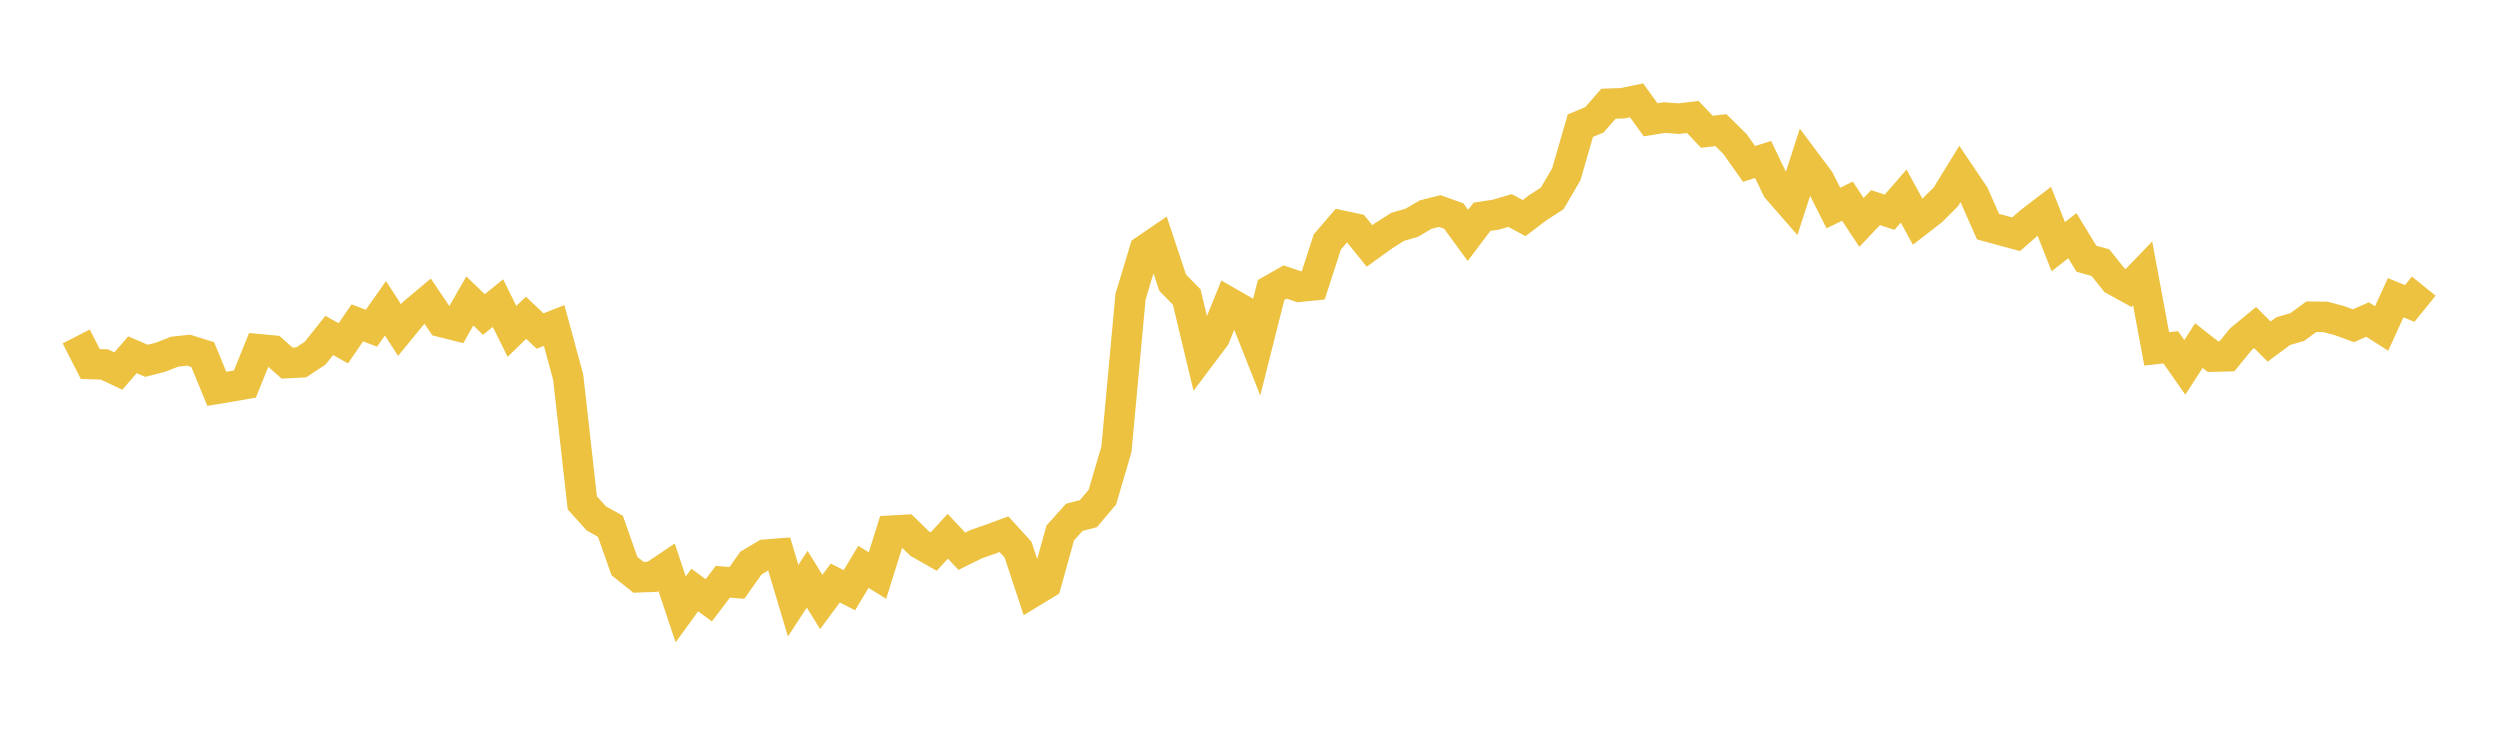 <svg width="164" height="48" xmlns="http://www.w3.org/2000/svg" xmlns:xlink="http://www.w3.org/1999/xlink"><path fill="none" stroke="rgb(237,194,64)" stroke-width="2" d="M5,22.071L5.922,23.877L6.844,23.908L7.766,24.338L8.689,23.271L9.611,23.669L10.533,23.434L11.455,23.07L12.377,22.97L13.299,23.261L14.222,25.508L15.144,25.354L16.066,25.193L16.988,22.91L17.91,22.997L18.832,23.818L19.754,23.772L20.677,23.164L21.599,22.005L22.521,22.521L23.443,21.179L24.365,21.532L25.287,20.223L26.21,21.652L27.132,20.526L28.054,19.753L28.976,21.123L29.898,21.355L30.82,19.743L31.743,20.631L32.665,19.885L33.587,21.739L34.509,20.846L35.431,21.716L36.353,21.353L37.275,24.751L38.198,32.985L39.12,34.009L40.042,34.523L40.964,37.136L41.886,37.87L42.808,37.836L43.731,37.216L44.653,39.976L45.575,38.706L46.497,39.378L47.419,38.162L48.341,38.239L49.263,36.936L50.186,36.39L51.108,36.316L52.03,39.405L52.952,37.998L53.874,39.489L54.796,38.243L55.719,38.717L56.641,37.187L57.563,37.755L58.485,34.811L59.407,34.76L60.329,35.658L61.251,36.182L62.174,35.178L63.096,36.16L64.018,35.704L64.94,35.383L65.862,35.043L66.784,36.055L67.707,38.849L68.629,38.29L69.551,34.966L70.473,33.936L71.395,33.697L72.317,32.61L73.24,29.462L74.162,19.462L75.084,16.409L76.006,15.779L76.928,18.547L77.85,19.486L78.772,23.336L79.695,22.108L80.617,19.838L81.539,20.366L82.461,22.691L83.383,19.025L84.305,18.5L85.228,18.811L86.15,18.719L87.072,15.873L87.994,14.797L88.916,14.994L89.838,16.132L90.76,15.468L91.683,14.882L92.605,14.616L93.527,14.076L94.449,13.845L95.371,14.177L96.293,15.444L97.216,14.222L98.138,14.08L99.06,13.809L99.982,14.306L100.904,13.609L101.826,13.016L102.749,11.43L103.671,8.245L104.593,7.859L105.515,6.806L106.437,6.773L107.359,6.581L108.281,7.859L109.204,7.712L110.126,7.784L111.048,7.674L111.97,8.644L112.892,8.536L113.814,9.446L114.737,10.753L115.659,10.46L116.581,12.379L117.503,13.433L118.425,10.585L119.347,11.818L120.269,13.646L121.192,13.195L122.114,14.593L123.036,13.621L123.958,13.923L124.88,12.862L125.802,14.548L126.725,13.833L127.647,12.911L128.569,11.412L129.491,12.777L130.413,14.865L131.335,15.117L132.257,15.366L133.18,14.559L134.102,13.854L135.024,16.183L135.946,15.46L136.868,16.97L137.79,17.232L138.713,18.385L139.635,18.891L140.557,17.933L141.479,22.886L142.401,22.785L143.323,24.101L144.246,22.67L145.168,23.395L146.09,23.371L147.012,22.241L147.934,21.485L148.856,22.406L149.778,21.722L150.701,21.453L151.623,20.776L152.545,20.788L153.467,21.033L154.389,21.368L155.311,20.961L156.234,21.548L157.156,19.53L158.078,19.906L159,18.77"></path></svg>